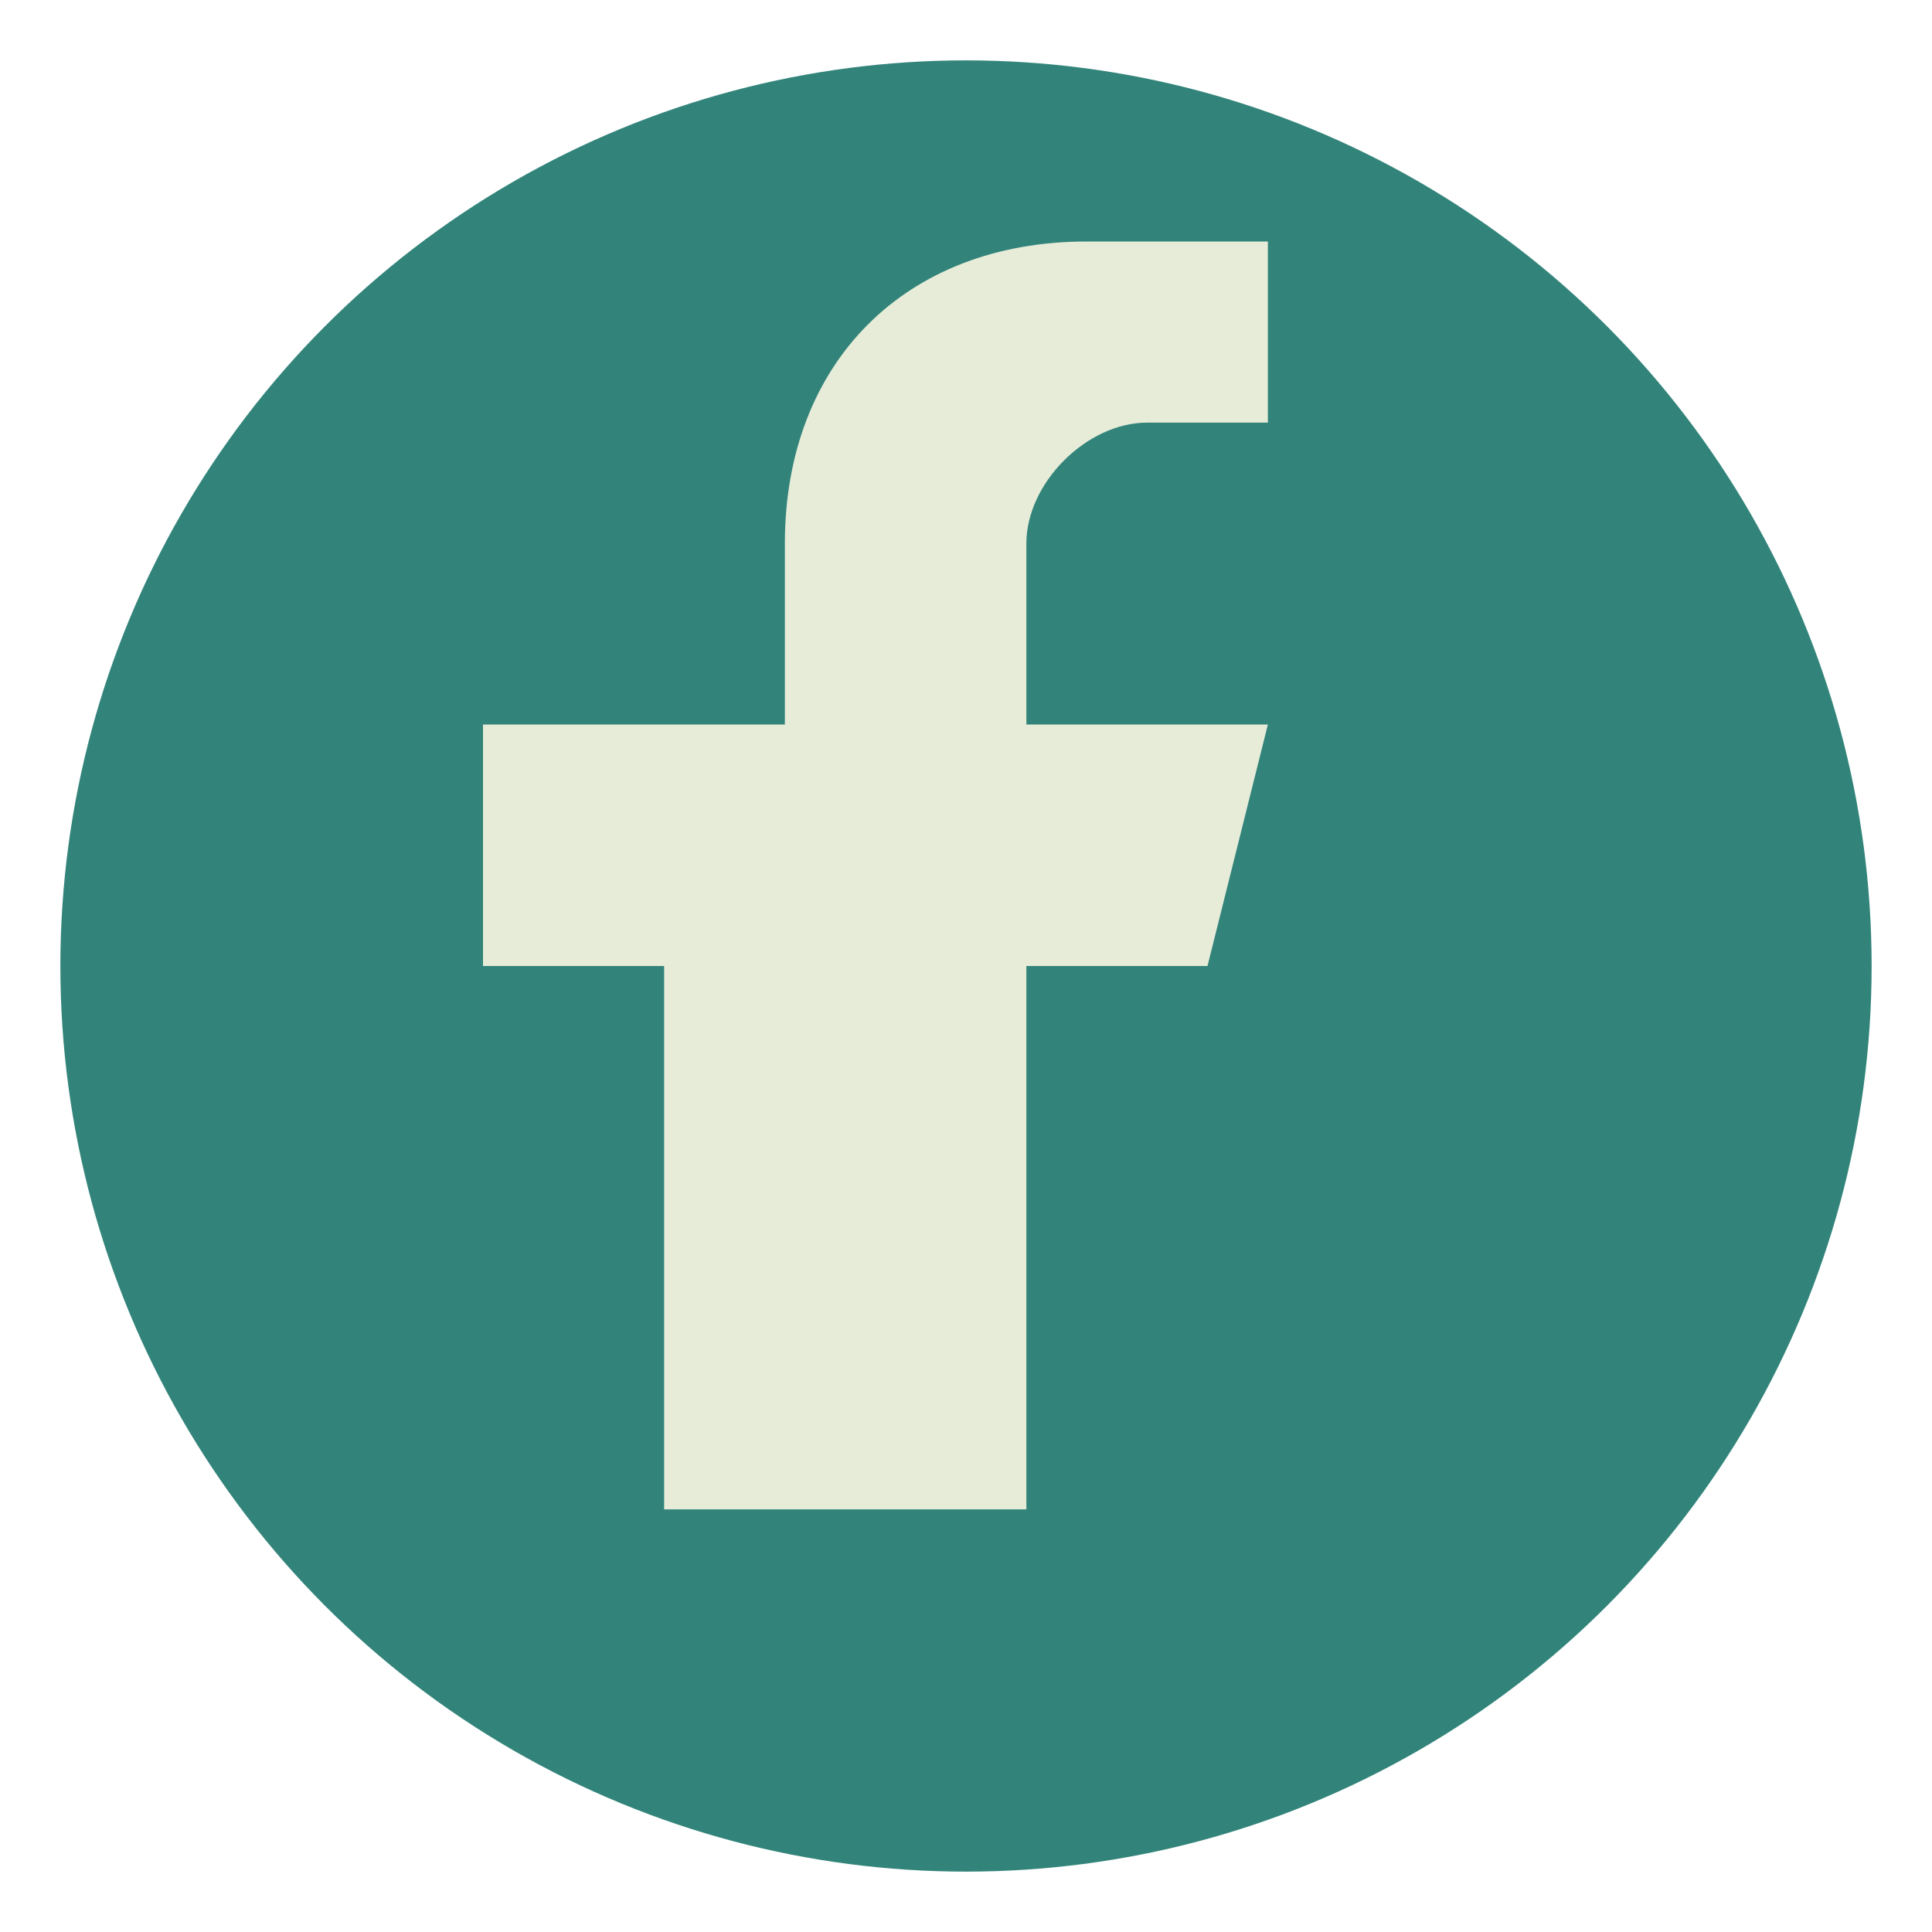 <?xml version="1.0" encoding="UTF-8"?>
<svg xmlns="http://www.w3.org/2000/svg" width="32" height="32" viewBox="0 0 32 32"><circle cx="16" cy="16" r="15" fill="#32847A"/><path d="M17 25v-9h3l1-4h-4V9c0-1 1-2 2-2h2V4h-3c-3 0-5 2-5 5v3H8v4h3v9h6z" fill="#E7ECD9"/></svg>